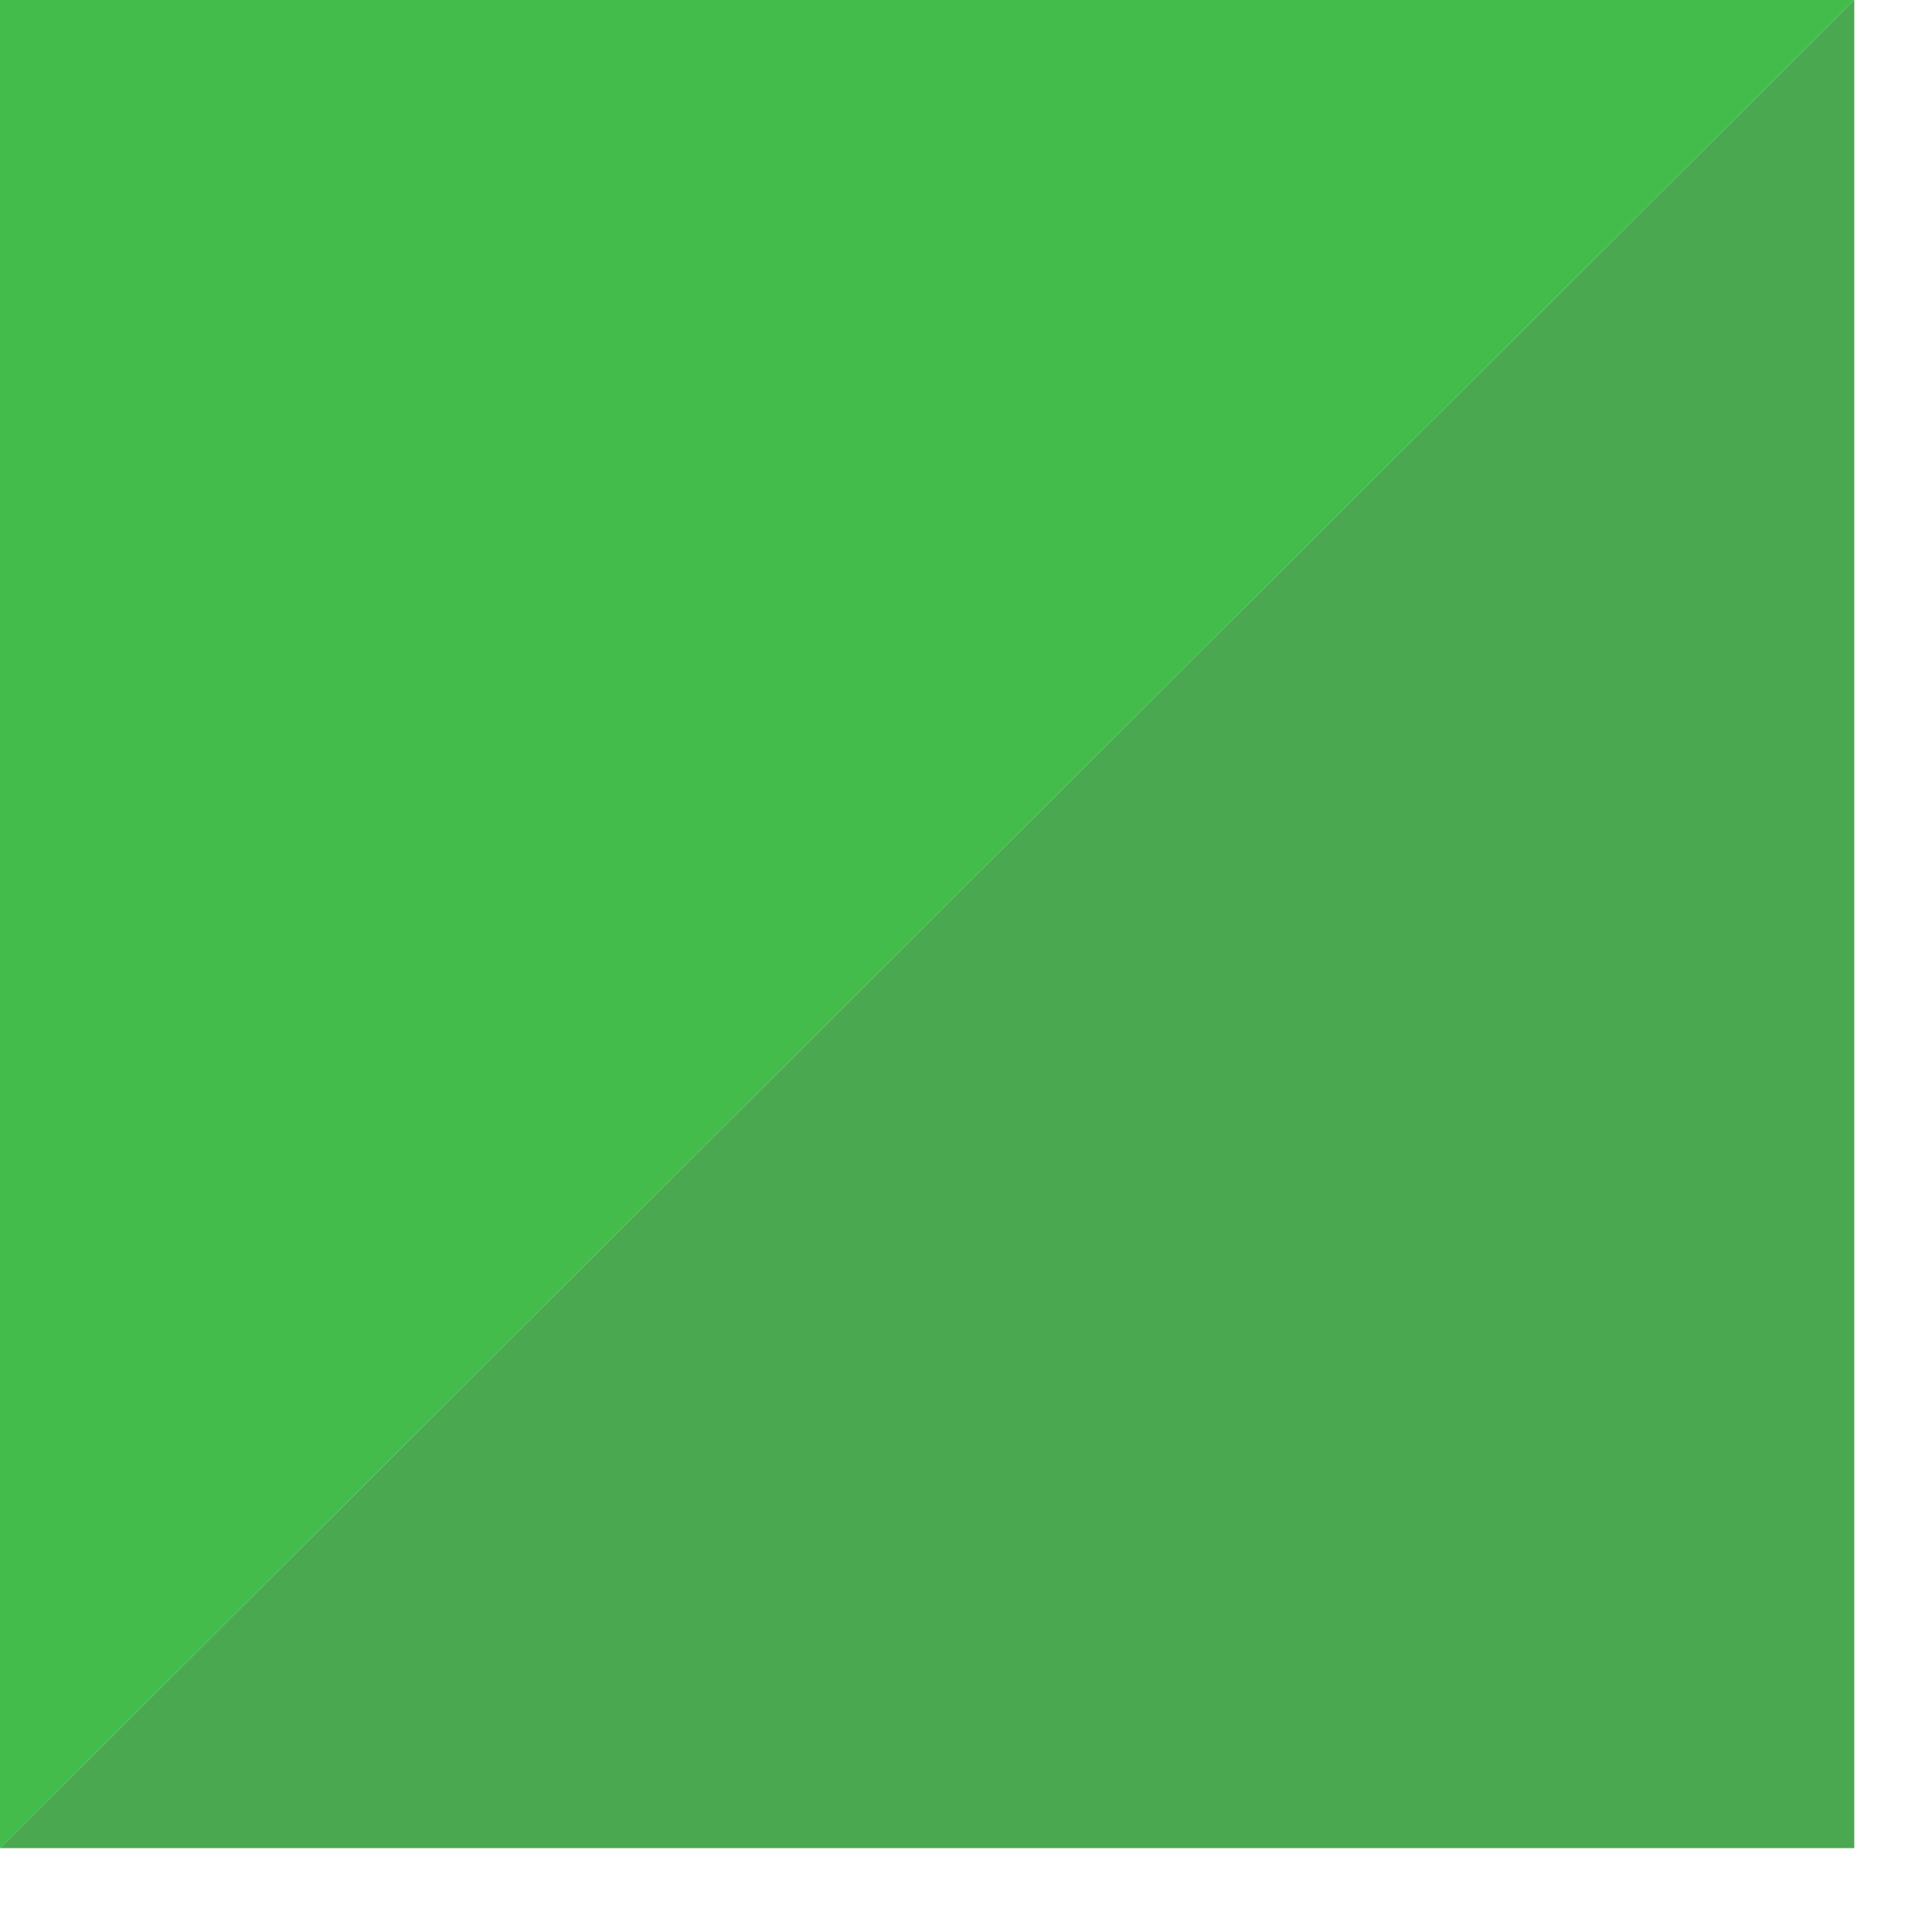 <svg width="17" height="17" viewBox="0 0 17 17" fill="none" xmlns="http://www.w3.org/2000/svg">
    <path d="M-0 0L-0 16.262L16.316 0L-0 0Z" fill="#43BC4B"/>
    <path d="M16.316 16.262L16.316 2.77872e-06L-2.91904e-06 16.262L16.316 16.262Z" fill="#4AA851"/>
</svg>
